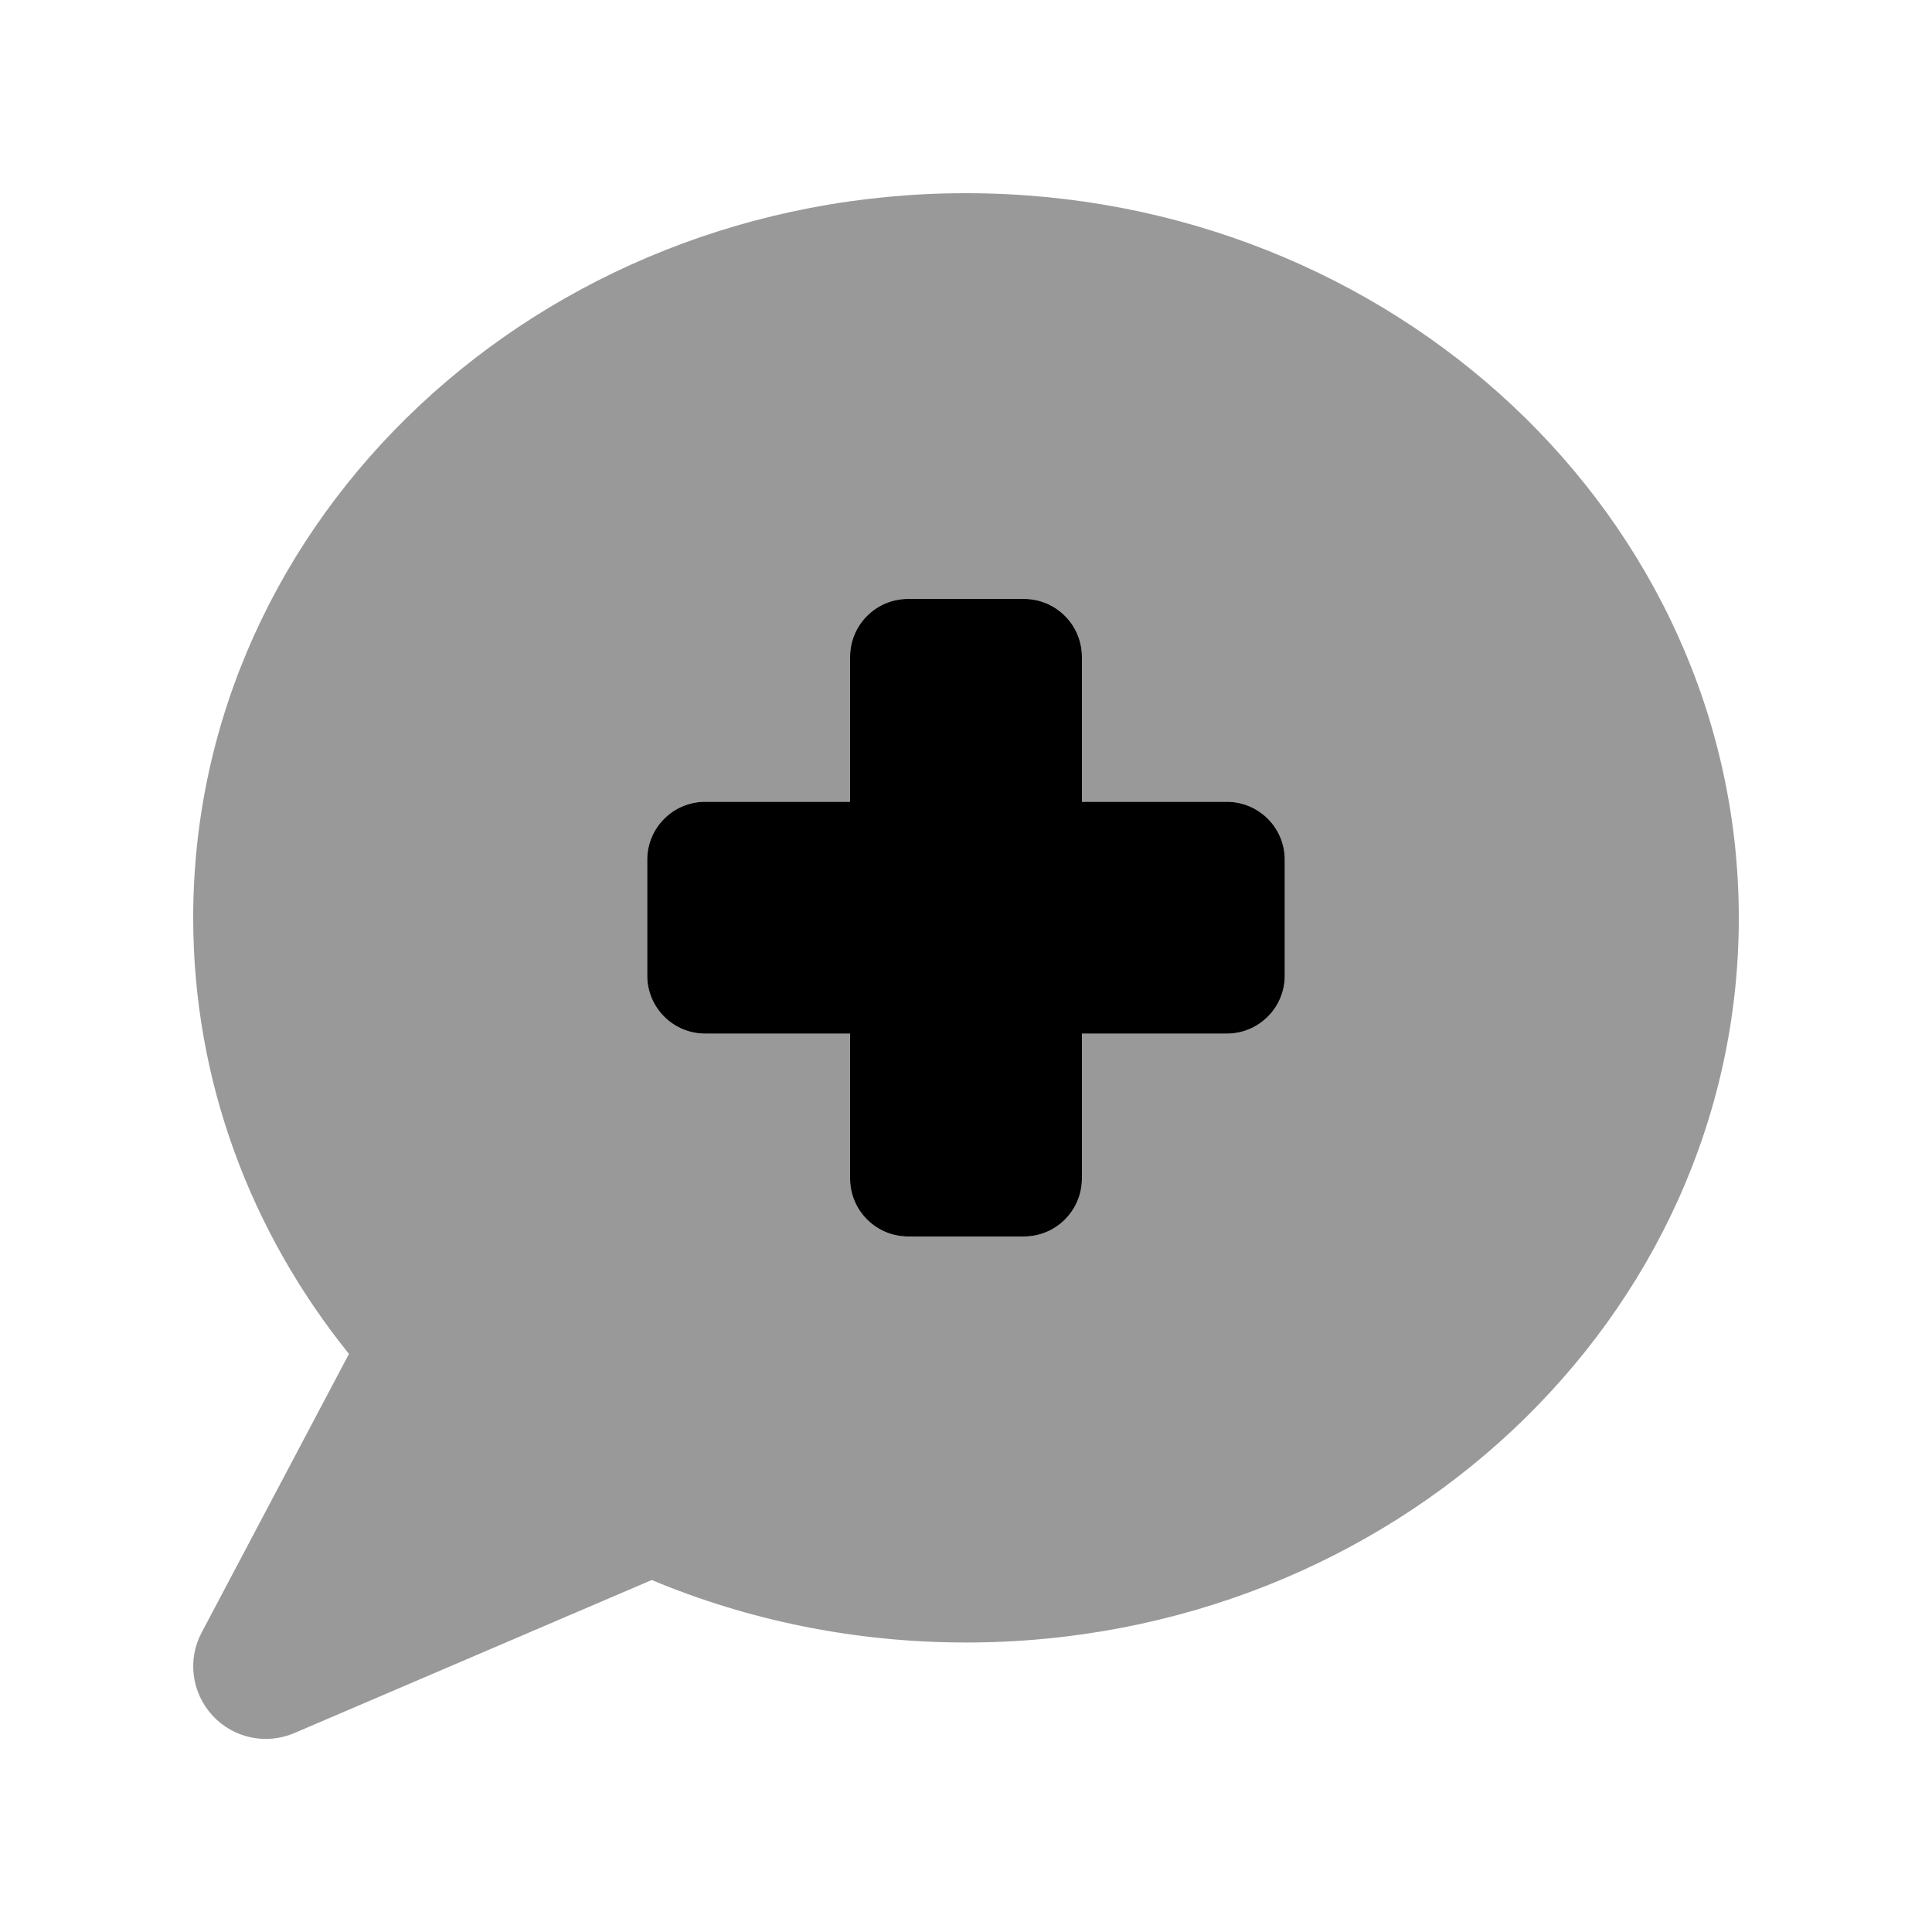 <svg xmlns="http://www.w3.org/2000/svg" viewBox="0 0 640 640"><!--! Font Awesome Pro 7.1.0 by @fontawesome - https://fontawesome.com License - https://fontawesome.com/license (Commercial License) Copyright 2025 Fonticons, Inc. --><path opacity=".4" fill="currentColor" d="M64 304C64 358.3 83.2 408.3 115.6 448.5L66.8 540.8C62 549.8 63.5 560.8 70.4 568.3C77.3 575.8 88.2 578.1 97.5 574.1L215.9 523.4C247.7 536.7 283 544.1 320 544.1C461.4 544.1 576 436.6 576 304.1C576 171.6 461.4 64 320 64C178.6 64 64 171.5 64 304zM214.4 284.8C214.4 274.2 223 265.6 233.6 265.6L281.6 265.6L281.6 217.6C281.6 207 290.2 198.4 300.8 198.4L339.2 198.4C349.8 198.4 358.4 207 358.4 217.6L358.4 265.6L406.4 265.6C417 265.6 425.6 274.2 425.6 284.8L425.6 323.2C425.6 333.8 417 342.4 406.4 342.4L358.4 342.4L358.4 390.4C358.4 401 349.8 409.6 339.2 409.6L300.8 409.6C290.2 409.6 281.6 401 281.6 390.4L281.6 342.4L233.6 342.4C223 342.4 214.4 333.8 214.4 323.2L214.4 284.8z"/><path fill="currentColor" d="M300.8 198.4C290.2 198.4 281.6 207 281.6 217.6L281.6 265.6L233.6 265.6C223 265.6 214.4 274.2 214.4 284.8L214.4 323.2C214.4 333.8 223 342.4 233.6 342.4L281.6 342.4L281.6 390.4C281.6 401 290.2 409.6 300.8 409.6L339.2 409.6C349.8 409.6 358.4 401 358.4 390.4L358.4 342.4L406.4 342.4C417 342.4 425.6 333.8 425.6 323.2L425.6 284.8C425.6 274.2 417 265.6 406.4 265.6L358.4 265.6L358.4 217.6C358.4 207 349.8 198.4 339.2 198.4L300.8 198.4z"/></svg>